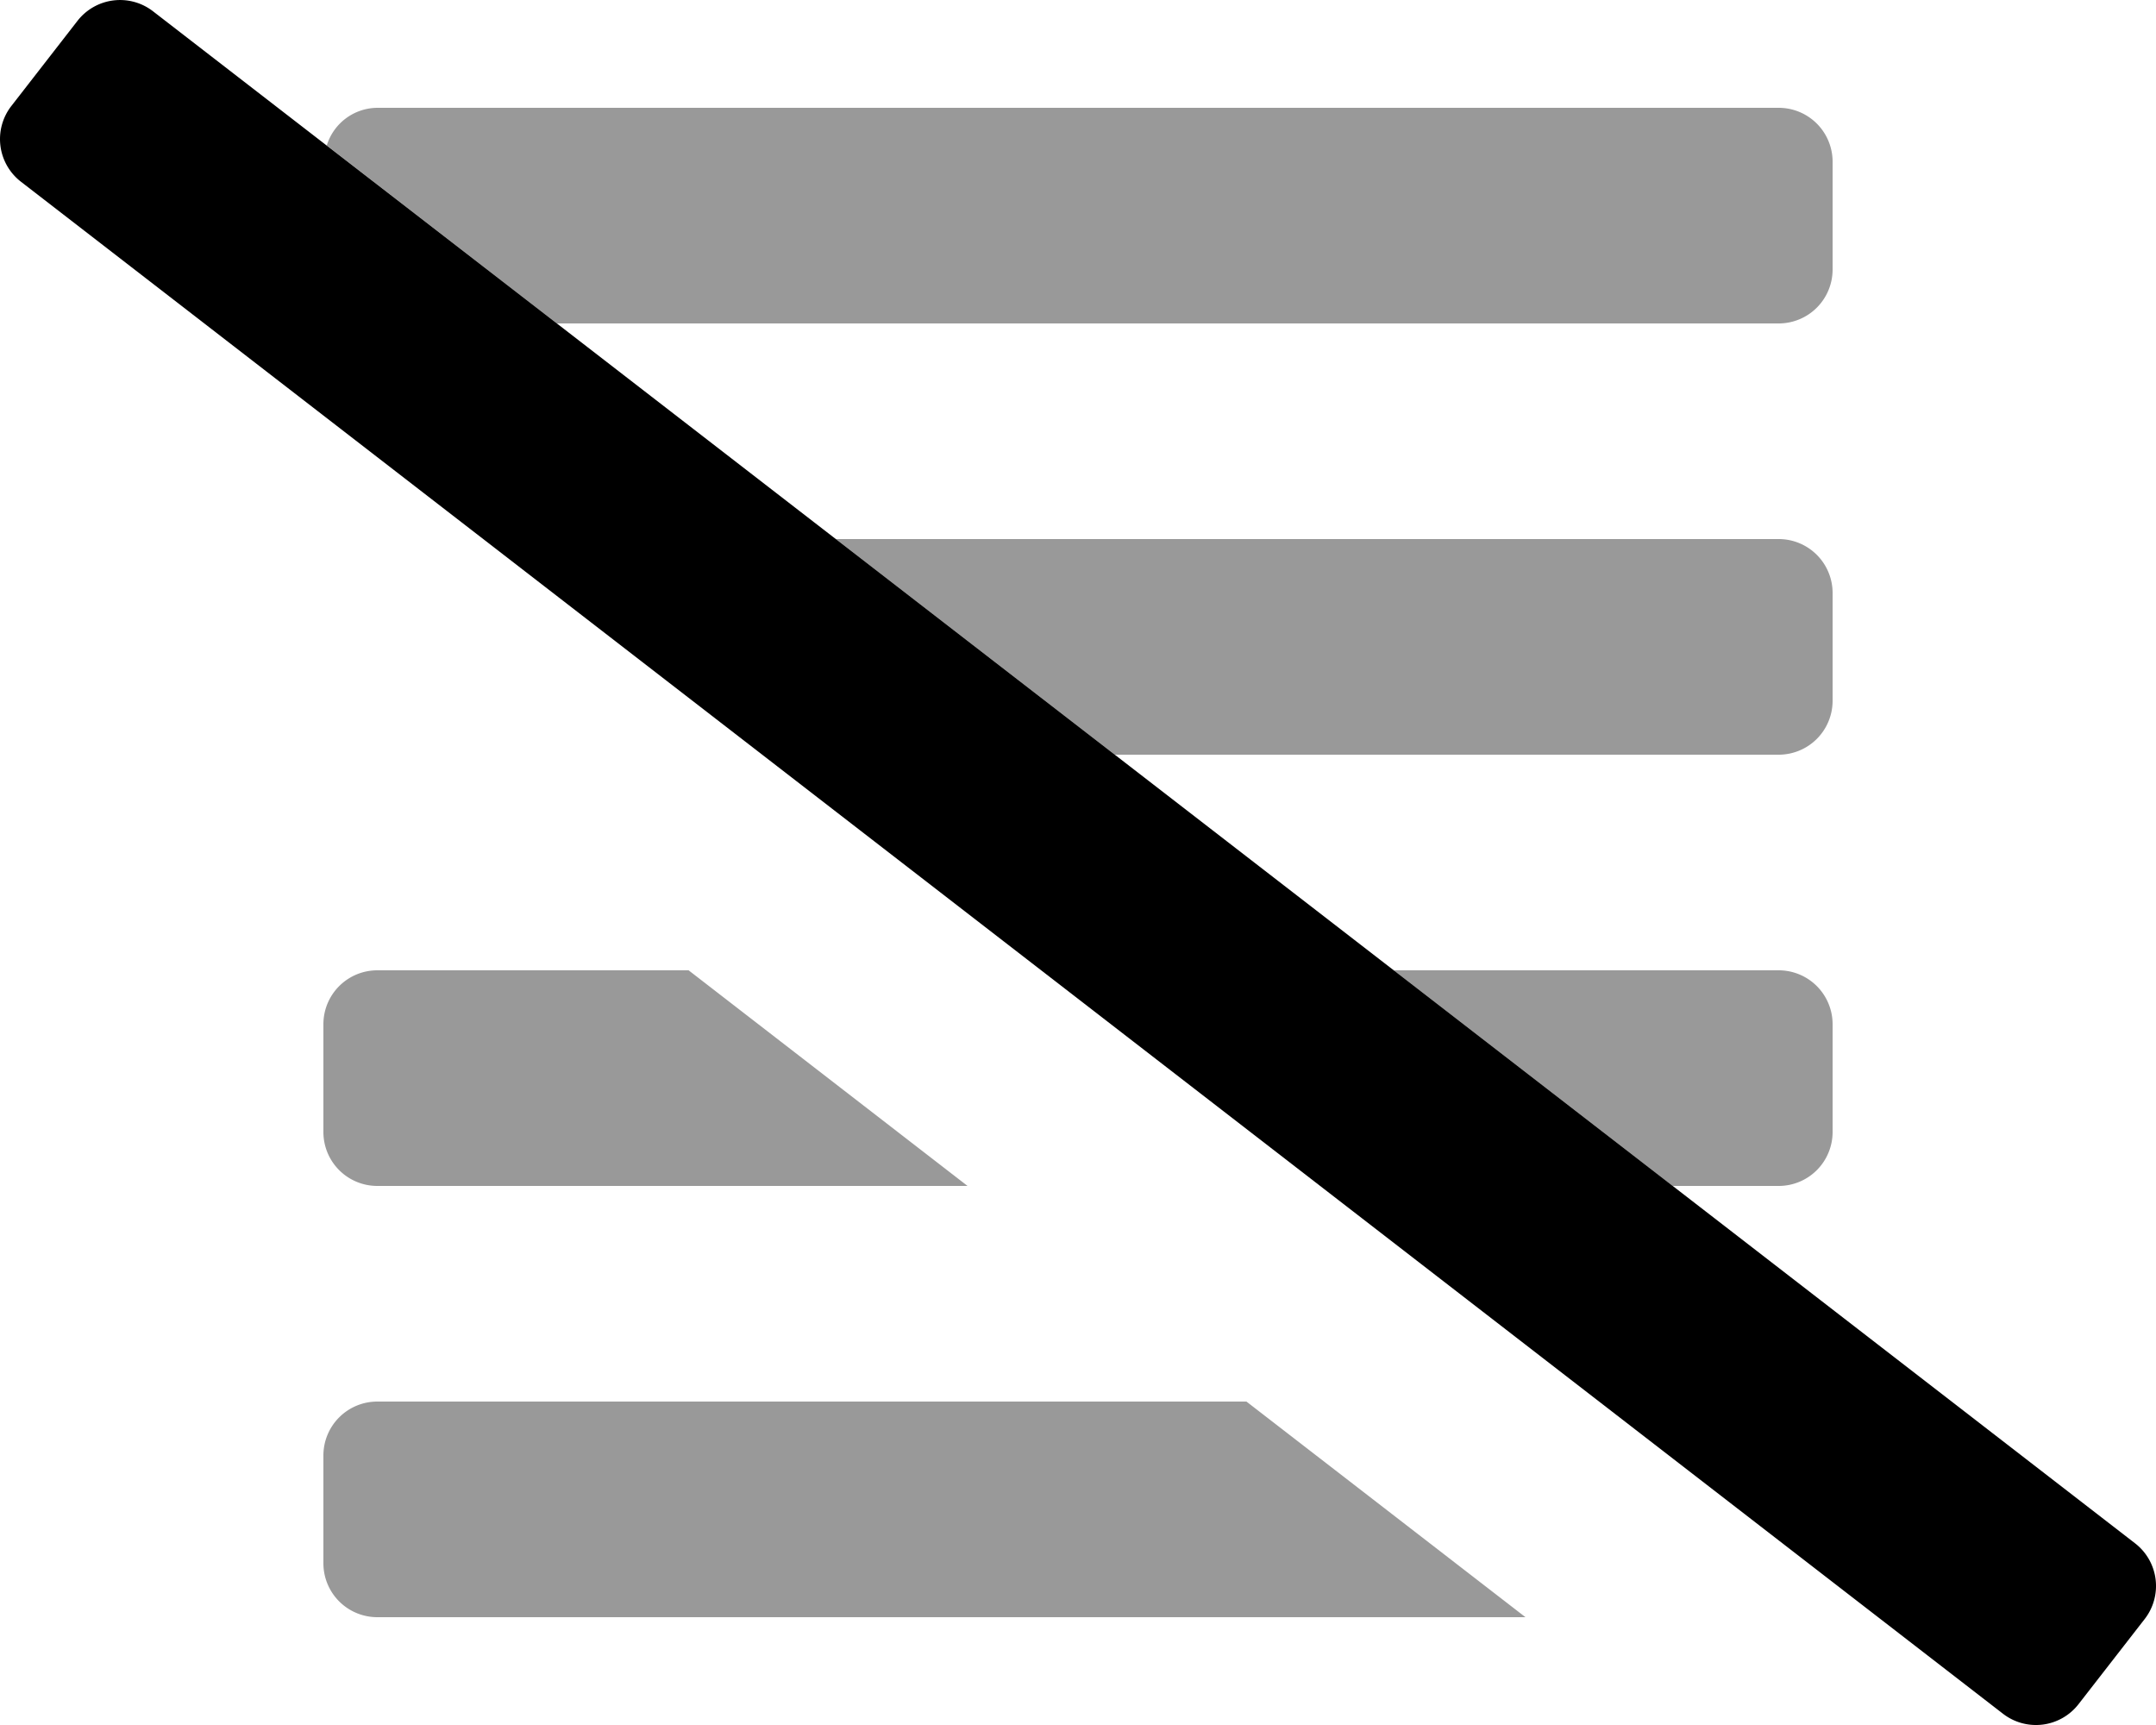<svg xmlns="http://www.w3.org/2000/svg" viewBox="0 0 640 512"><defs><style>.fa-secondary{opacity:.4}</style></defs>
<!--
Font Awesome Pro 5.15.0 by @fontawesome - https://fontawesome.com
License - https://fontawesome.com/license (Commercial License)
-->
<path d="M528 352h-31.46l-82.81-64H528a16 16 0 0 1 16 16v32a16 16 0 0 1-16 16zM96 304v32a16 16 0 0 0 16 16h175.21l-82.8-64H112a16 16 0 0 0-16 16zM528 96a16 16 0 0 0 16-16V48a16 16 0 0 0-16-16H112a15.82 15.82 0 0 0-15 11.18L165.31 96zM112 416a16 16 0 0 0-16 16v32a16 16 0 0 0 16 16h340.83L370 416zm416-256H248.12l82.81 64H528a16 16 0 0 0 16-16v-32a16 16 0 0 0-16-16z" class="fa-secondary"/>
<path d="M633.82 458.1L45.46 3.38A16 16 0 0 0 23 6.19L3.37 31.46a16 16 0 0 0 2.81 22.45l588.36 454.72a16 16 0 0 0 22.46-2.81l19.64-25.27a16 16 0 0 0-2.82-22.45z" class="fa-primary"/></svg>